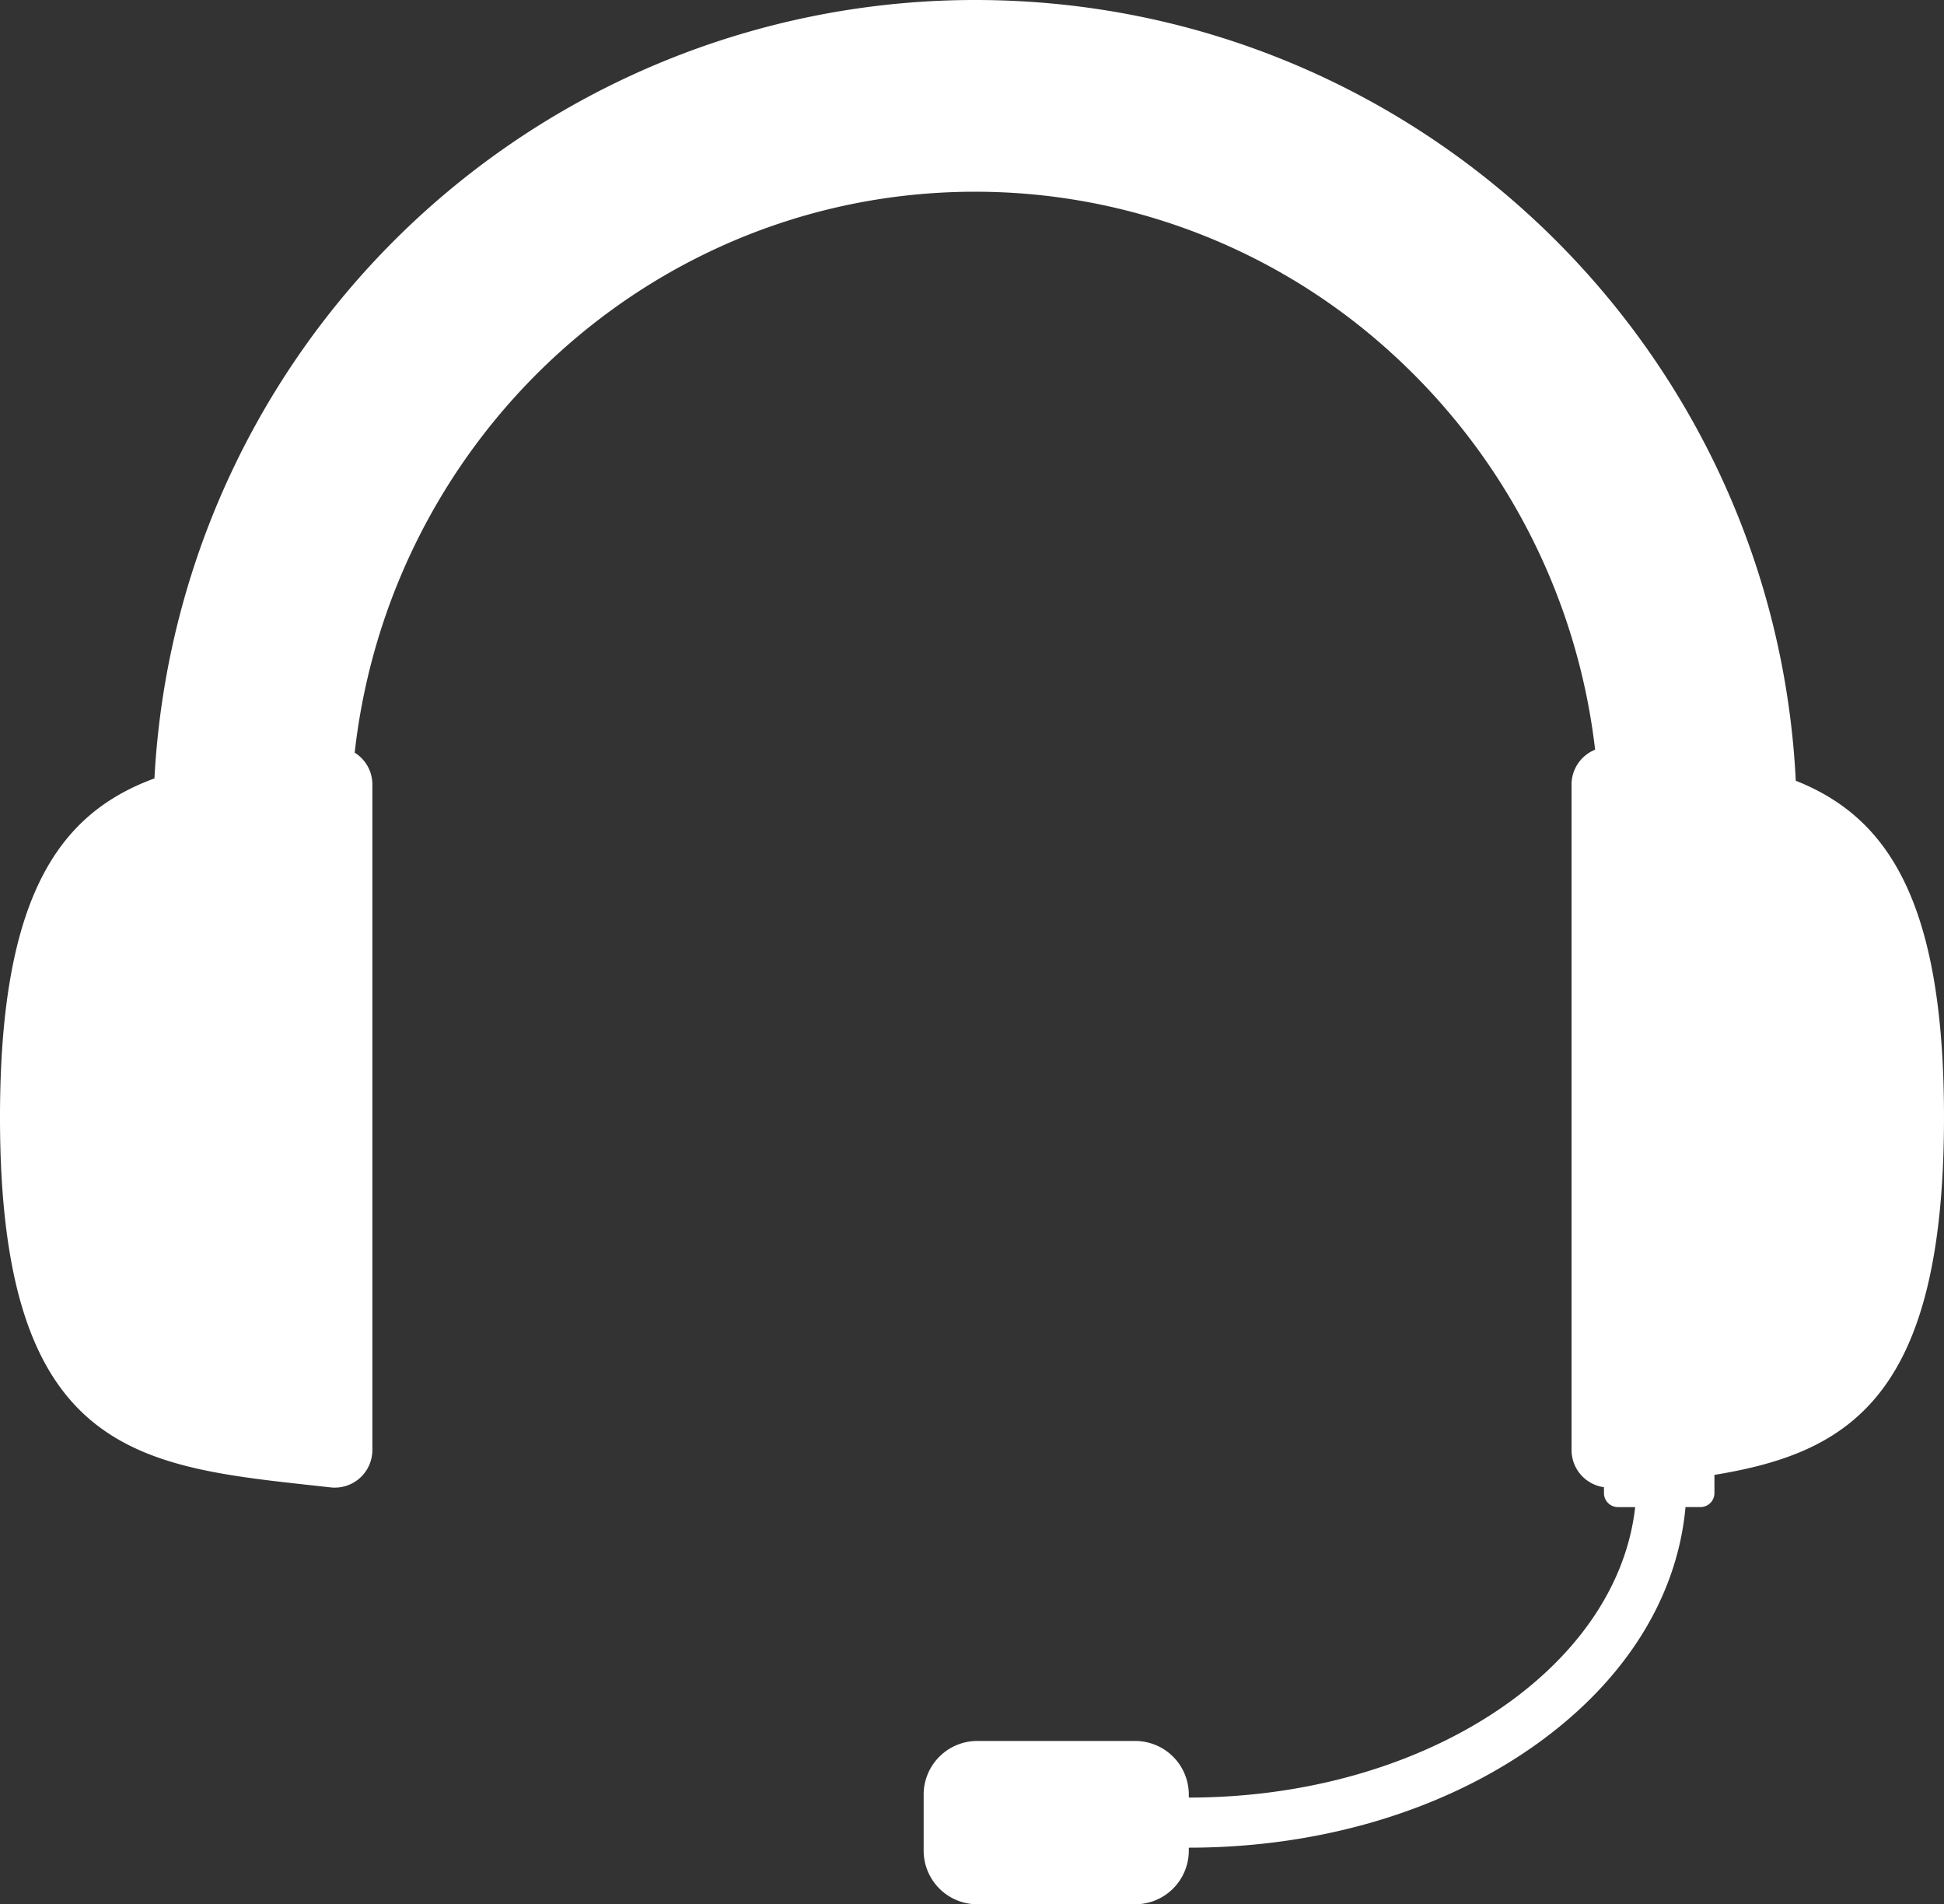 <svg xmlns="http://www.w3.org/2000/svg" viewBox="0 0 659.84 646.24"><rect x="0" y="0" width="659.84" height="646.24" fill="#333333" stroke="none"/><defs><style>.svg-headset1{fill:#ffffff;}</style></defs><g id="Layer_2" data-name="Layer 2"><g id="Layer_2-2" data-name="Layer 2"><path class="svg-headset1" d="M659.84,379.15c0,94.9-32.17,113.84-77.92,121.35v6.17a4.75,4.75,0,0,1-4.75,4.75H572.1c-2.75,30.47-20.3,58.66-50.12,80.14C490.25,614.41,448.18,627,403.51,627v1a18.21,18.21,0,0,1-18.21,18.21H331.72A18.21,18.21,0,0,1,313.51,628V609a18.21,18.21,0,0,1,18.21-18.21H385.3A18.21,18.21,0,0,1,403.51,609v1c79.74,0,145.34-43.49,151.51-98.57h-5.85a4.75,4.75,0,0,1-4.75-4.75v-2a12.75,12.75,0,0,1-11-12.61V266.22a12.73,12.73,0,0,1,8-11.81,215.35,215.35,0,0,0-69.2-134.67A209.65,209.65,0,0,0,331,65.06c-108.91,0-198.62,83.23-210.61,190.35a12.71,12.71,0,0,1,6,10.81V492.08a12.76,12.76,0,0,1-14.19,12.66C49.07,497.69,0,496.36,0,379.15c0-76.06,20.66-103.32,52.42-115A278.95,278.95,0,0,1,331,0C480.32,0,602.23,117.39,609.53,264.94,640.09,277.07,659.84,304.79,659.84,379.15Z"/></g></g></svg>

